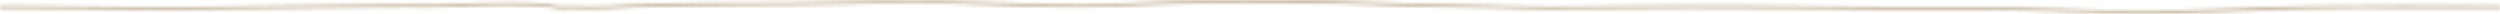 <svg width="720" height="4" viewBox="0 0 720 4" fill="none" xmlns="http://www.w3.org/2000/svg">
<mask id="path-1-inside-1_2364_3784" fill="white">
<path d="M160.691 1.734C159.387 1.554 158.38 1.166 156.939 1.096C155.445 1.02 153.975 0.885 152.465 0.831C150.909 0.774 149.347 0.755 147.785 0.75C144.622 0.739 141.532 0.762 138.38 0.865C134.547 0.99 130.726 1.143 126.887 1.244C124.313 1.311 121.779 1.355 119.21 1.249C118.34 1.212 117.431 1.234 116.561 1.237C114.736 1.244 112.905 1.261 111.081 1.278C105.549 1.33 100.011 1.397 94.479 1.468C87.928 1.55 81.378 1.638 74.828 1.727C69.044 1.806 63.26 1.887 57.482 1.966C54.33 2.01 51.178 2.061 48.026 2.093C45.028 2.123 42.002 2.042 39.004 2.009C32.299 1.933 25.594 1.857 18.89 1.788C13.26 1.731 7.625 1.662 1.996 1.655C1.338 1.655 0.675 1.655 0.017 1.662C-0.023 1.662 0.022 2.504 0.017 2.504C4.645 2.448 9.307 2.539 13.935 2.583C20.835 2.649 27.728 2.726 34.622 2.804C38.872 2.851 43.129 2.928 47.379 2.94C49.673 2.947 51.979 2.888 54.267 2.856C59.559 2.783 64.845 2.709 70.137 2.637C76.687 2.546 83.243 2.458 89.793 2.372C95.737 2.295 101.687 2.221 107.631 2.157C111.189 2.12 114.753 2.064 118.312 2.081C119.576 2.088 120.817 2.169 122.093 2.169C125.669 2.167 129.256 2.027 132.808 1.902C136.304 1.781 139.805 1.63 143.312 1.582C144.902 1.561 146.504 1.589 148.1 1.598C151.155 1.613 154.084 1.754 157.076 1.95C158.495 2.042 159.496 2.431 160.812 2.596C161.853 2.728 162.883 2.677 163.861 2.524C167.551 2.691 171.258 2.726 174.965 2.564C179.238 2.376 183.38 2.007 187.699 1.936C196.961 1.785 206.189 1.621 215.468 1.601C224.507 1.581 233.454 1.471 242.476 1.249C251.584 1.023 260.811 0.74 269.936 0.946C278.912 1.146 287.825 1.646 296.778 1.934C305.88 2.226 314.873 2.206 323.946 1.783C332.888 1.367 341.635 0.927 350.668 0.877C360.056 0.824 369.444 0.966 378.832 1.043C383.437 1.08 387.911 1.062 392.453 1.328C396.812 1.584 401.212 1.749 405.617 1.865C414.467 2.101 423.345 2.15 432.196 2.391C436.795 2.516 441.36 2.746 445.977 2.755C450.29 2.762 454.598 2.652 458.906 2.617C468.117 2.543 477.316 2.438 486.532 2.425C505.199 2.396 523.837 2.623 542.487 2.871C551.595 2.992 560.696 2.922 569.804 2.901C578.774 2.883 587.722 3.156 596.64 3.491C605.645 3.829 614.587 4.102 623.648 3.963C632.813 3.823 641.926 3.4 651.04 3.031C669.392 2.288 687.842 2.366 706.28 2.447C710.851 2.467 715.416 2.489 719.987 2.506C719.998 2.506 720.01 1.663 719.987 1.663C701.526 1.594 683.053 1.438 664.598 1.734C646.354 2.027 628.471 3.479 610.119 3.088C601.114 2.896 592.115 2.504 583.128 2.228C574.055 1.948 564.947 2.101 555.857 2.098C537.373 2.091 518.906 1.665 500.422 1.598C491.166 1.564 481.909 1.574 472.659 1.645C463.774 1.714 454.867 1.926 445.983 1.911C436.961 1.896 427.882 1.427 418.855 1.281C410.033 1.138 401.189 0.996 392.459 0.484C383.357 -0.05 373.712 0.139 364.478 0.065C355.336 -0.009 346.017 -0.099 336.915 0.292C328.008 0.675 319.215 1.288 310.216 1.315C301.24 1.342 292.316 0.937 283.409 0.57C274.421 0.2 265.577 -0.019 256.526 0.109C247.35 0.238 238.203 0.553 229.032 0.705C219.982 0.855 210.903 0.739 201.841 0.841C197.122 0.895 192.419 1.016 187.705 1.092C183.386 1.163 179.238 1.534 174.971 1.721C171.361 1.879 167.751 1.85 164.153 1.694C164.153 1.657 164.164 1.631 164.181 1.628C164.078 1.646 163.969 1.663 163.861 1.68C163.495 1.663 163.128 1.646 162.762 1.628C162.791 1.628 162.791 1.7 162.779 1.8C162.093 1.845 161.389 1.833 160.691 1.736L160.691 1.734Z"/>
</mask>
<path d="M160.691 1.734L161.691 1.734L161.691 0.863L160.828 0.743L160.691 1.734ZM156.939 1.096L156.888 2.094L156.89 2.094L156.939 1.096ZM152.465 0.831L152.428 1.83L152.429 1.831L152.465 0.831ZM147.785 0.75L147.782 1.75L147.782 1.75L147.785 0.75ZM138.38 0.865L138.413 1.864L138.413 1.864L138.38 0.865ZM126.887 1.244L126.913 2.244L126.913 2.244L126.887 1.244ZM119.21 1.249L119.167 2.248L119.169 2.248L119.21 1.249ZM116.561 1.237L116.565 2.237L116.565 2.237L116.561 1.237ZM111.081 1.278L111.071 0.278L111.071 0.278L111.081 1.278ZM94.479 1.468L94.491 2.468L94.492 2.468L94.479 1.468ZM74.828 1.727L74.814 0.727V0.727L74.828 1.727ZM57.482 1.966L57.469 0.967L57.468 0.967L57.482 1.966ZM48.026 2.093L48.036 3.093V3.093L48.026 2.093ZM39.004 2.009L38.993 3.009L38.993 3.009L39.004 2.009ZM18.89 1.788L18.9 0.788L18.9 0.788L18.89 1.788ZM1.996 1.655L1.997 0.655L1.996 0.655L1.996 1.655ZM0.017 1.662L0.017 2.662L0.027 2.662L0.017 1.662ZM0.017 2.504L0.005 1.504L0.017 3.504L0.017 2.504ZM13.935 2.583L13.945 1.583L13.945 1.583L13.935 2.583ZM34.622 2.804L34.611 3.804L34.611 3.804L34.622 2.804ZM47.379 2.94L47.382 1.94L47.382 1.94L47.379 2.94ZM54.267 2.856L54.254 1.856L54.253 1.856L54.267 2.856ZM70.137 2.637L70.15 3.637L70.151 3.637L70.137 2.637ZM89.793 2.372L89.78 1.373L89.78 1.373L89.793 2.372ZM107.631 2.157L107.62 1.157L107.62 1.157L107.631 2.157ZM118.312 2.081L118.317 1.081L118.316 1.081L118.312 2.081ZM122.093 2.169L122.093 3.169L122.094 3.169L122.093 2.169ZM132.808 1.902L132.773 0.903L132.773 0.903L132.808 1.902ZM143.312 1.582L143.325 2.582L143.325 2.582L143.312 1.582ZM148.1 1.598L148.095 2.598L148.095 2.598L148.1 1.598ZM157.076 1.95L157.011 2.948L157.011 2.948L157.076 1.95ZM160.812 2.596L160.937 1.604L160.936 1.604L160.812 2.596ZM163.861 2.524L163.906 1.525L163.805 1.52L163.706 1.536L163.861 2.524ZM174.965 2.564L175.008 3.563L175.009 3.563L174.965 2.564ZM187.699 1.936L187.683 0.936L187.699 1.936ZM215.468 1.601L215.47 2.601L215.47 2.601L215.468 1.601ZM242.476 1.249L242.501 2.249L242.501 2.249L242.476 1.249ZM269.936 0.946L269.914 1.945L269.914 1.945L269.936 0.946ZM296.778 1.934L296.746 2.934L296.746 2.934L296.778 1.934ZM323.946 1.783L323.9 0.784L323.9 0.784L323.946 1.783ZM350.668 0.877L350.663 -0.123L350.663 -0.123L350.668 0.877ZM378.832 1.043L378.824 2.043L378.824 2.043L378.832 1.043ZM392.453 1.328L392.512 0.33L392.512 0.33L392.453 1.328ZM405.617 1.865L405.643 0.866L405.643 0.866L405.617 1.865ZM432.196 2.391L432.168 3.391L432.168 3.391L432.196 2.391ZM445.977 2.755L445.975 3.755L445.975 3.755L445.977 2.755ZM458.906 2.617L458.898 1.617L458.898 1.617L458.906 2.617ZM486.532 2.425L486.533 3.425L486.533 3.425L486.532 2.425ZM542.487 2.871L542.5 1.871L542.5 1.871L542.487 2.871ZM569.804 2.901L569.802 1.901L569.802 1.901L569.804 2.901ZM596.64 3.491L596.678 2.492L596.678 2.492L596.64 3.491ZM623.648 3.963L623.633 2.963L623.633 2.963L623.648 3.963ZM651.04 3.031L650.999 2.032V2.032L651.04 3.031ZM706.28 2.447L706.284 1.447L706.284 1.447L706.28 2.447ZM719.987 2.506L719.983 3.506L719.987 3.506L719.987 2.506ZM719.987 1.663L719.983 2.663L719.987 2.663L719.987 1.663ZM664.598 1.734L664.582 0.734V0.734L664.598 1.734ZM610.119 3.088L610.097 4.088L610.097 4.088L610.119 3.088ZM583.128 2.228L583.097 3.227L583.097 3.227L583.128 2.228ZM555.857 2.098L555.857 1.098L555.857 1.098L555.857 2.098ZM500.422 1.598L500.426 0.598L500.422 1.598ZM472.659 1.645L472.651 0.645L472.651 0.645L472.659 1.645ZM445.983 1.911L445.984 0.911L445.984 0.911L445.983 1.911ZM418.855 1.281L418.871 0.281L418.871 0.281L418.855 1.281ZM392.459 0.484L392.4 1.482L392.4 1.482L392.459 0.484ZM364.478 0.065L364.47 1.065L364.47 1.065L364.478 0.065ZM336.915 0.292L336.958 1.291L336.958 1.291L336.915 0.292ZM310.216 1.315L310.213 0.315L310.213 0.315L310.216 1.315ZM283.409 0.57L283.367 1.569L283.367 1.569L283.409 0.57ZM256.526 0.109L256.541 1.108V1.108L256.526 0.109ZM229.032 0.705L229.016 -0.295L229.016 -0.295L229.032 0.705ZM201.841 0.841L201.83 -0.159L201.83 -0.159L201.841 0.841ZM187.705 1.092L187.689 0.092L187.689 0.092L187.705 1.092ZM174.971 1.721L174.927 0.722L174.927 0.722L174.971 1.721ZM164.153 1.694L163.153 1.694L163.153 2.651L164.109 2.693L164.153 1.694ZM164.181 1.628L164.374 2.609L164.004 0.644L164.181 1.628ZM163.861 1.68L163.815 2.679L163.915 2.684L164.014 2.668L163.861 1.68ZM162.762 1.628L162.762 0.628L162.712 2.627L162.762 1.628ZM162.779 1.8L162.846 2.798L163.678 2.742L163.773 1.914L162.779 1.8ZM160.691 1.736L159.691 1.736L159.691 2.605L160.553 2.726L160.691 1.736ZM160.828 0.743C160.225 0.66 159.705 0.532 159.077 0.396C158.463 0.264 157.789 0.136 156.988 0.097L156.89 2.094C157.53 2.126 158.08 2.227 158.656 2.351C159.217 2.472 159.854 2.628 160.555 2.725L160.828 0.743ZM156.989 0.097C155.573 0.025 153.997 -0.115 152.501 -0.168L152.429 1.831C153.953 1.885 155.318 2.015 156.888 2.094L156.989 0.097ZM152.502 -0.168C150.93 -0.226 149.355 -0.245 147.789 -0.25L147.782 1.75C149.339 1.755 150.888 1.774 152.428 1.83L152.502 -0.168ZM147.789 -0.25C144.618 -0.261 141.516 -0.238 138.348 -0.135L138.413 1.864C141.549 1.762 144.625 1.739 147.782 1.75L147.789 -0.25ZM138.348 -0.135C134.504 -0.01 130.696 0.143 126.861 0.244L126.913 2.244C130.755 2.142 134.591 1.989 138.413 1.864L138.348 -0.135ZM126.861 0.244C124.29 0.311 121.784 0.354 119.251 0.25L119.169 2.248C121.773 2.356 124.336 2.311 126.913 2.244L126.861 0.244ZM119.252 0.25C118.352 0.211 117.399 0.234 116.557 0.237L116.565 2.237C117.463 2.234 118.329 2.212 119.167 2.248L119.252 0.25ZM116.557 0.237C114.729 0.244 112.896 0.261 111.071 0.278L111.09 2.277C112.915 2.261 114.743 2.244 116.565 2.237L116.557 0.237ZM111.071 0.278C105.537 0.33 99.998 0.397 94.466 0.468L94.492 2.468C100.023 2.397 105.56 2.33 111.09 2.277L111.071 0.278ZM94.466 0.468C87.915 0.551 81.365 0.638 74.814 0.727L74.841 2.727C81.391 2.638 87.942 2.55 94.491 2.468L94.466 0.468ZM74.814 0.727C69.032 0.807 63.244 0.887 57.469 0.967L57.496 2.966C63.276 2.887 69.056 2.806 74.841 2.727L74.814 0.727ZM57.468 0.967C54.313 1.01 51.165 1.061 48.016 1.093L48.036 3.093C51.191 3.061 54.347 3.01 57.496 2.966L57.468 0.967ZM48.016 1.093C45.032 1.123 42.034 1.043 39.015 1.009L38.993 3.009C41.969 3.042 45.024 3.123 48.036 3.093L48.016 1.093ZM39.015 1.009C32.311 0.933 25.605 0.857 18.9 0.788L18.879 2.788C25.584 2.857 32.288 2.933 38.993 3.009L39.015 1.009ZM18.9 0.788C13.274 0.731 7.632 0.662 1.997 0.655L1.995 2.655C7.618 2.662 13.247 2.731 18.88 2.788L18.9 0.788ZM1.996 0.655C1.339 0.655 0.67 0.655 0.006 0.662L0.027 2.662C0.679 2.655 1.337 2.655 1.996 2.655L1.996 0.655ZM0.017 0.662C-0.475 0.662 -0.739 0.992 -0.813 1.1C-0.898 1.225 -0.935 1.341 -0.947 1.381C-0.976 1.477 -0.985 1.559 -0.988 1.586C-0.996 1.657 -0.998 1.729 -0.999 1.775C-1.001 1.878 -0.999 2.002 -0.996 2.11C-0.993 2.221 -0.989 2.331 -0.986 2.408C-0.984 2.449 -0.983 2.477 -0.983 2.495C-0.983 2.505 -0.983 2.503 -0.983 2.496C-0.983 2.496 -0.983 2.476 -0.982 2.45C-0.981 2.442 -0.979 2.399 -0.971 2.345C-0.968 2.327 -0.955 2.247 -0.919 2.151C-0.903 2.107 -0.857 1.994 -0.76 1.873C-0.664 1.755 -0.407 1.504 0.017 1.504L0.017 3.504C0.441 3.504 0.697 3.252 0.793 3.134C0.891 3.014 0.936 2.9 0.952 2.857C0.989 2.76 1.001 2.68 1.004 2.661C1.013 2.606 1.015 2.562 1.016 2.553C1.017 2.524 1.017 2.499 1.017 2.493C1.017 2.473 1.017 2.453 1.016 2.44C1.016 2.412 1.014 2.374 1.013 2.336C1.01 2.255 1.006 2.155 1.003 2.056C1.001 1.953 0.999 1.866 1 1.811C1.001 1.779 1.002 1.784 0.999 1.81C0.999 1.814 0.992 1.878 0.967 1.961C0.957 1.995 0.922 2.106 0.839 2.228C0.767 2.333 0.506 2.662 0.017 2.662L0.017 0.662ZM0.029 3.504C4.643 3.448 9.284 3.539 13.926 3.583L13.945 1.583C9.33 1.539 4.647 1.448 0.005 1.504L0.029 3.504ZM13.926 3.583C20.824 3.649 27.717 3.726 34.611 3.804L34.633 1.804C27.74 1.726 20.845 1.649 13.945 1.583L13.926 3.583ZM34.611 3.804C38.852 3.851 43.121 3.928 47.377 3.94L47.382 1.94C43.137 1.928 38.893 1.851 34.633 1.804L34.611 3.804ZM47.376 3.94C49.681 3.947 52.008 3.888 54.281 3.856L54.253 1.856C51.949 1.888 49.665 1.947 47.382 1.94L47.376 3.94ZM54.281 3.856C56.927 3.82 59.571 3.783 62.216 3.746C64.86 3.71 67.505 3.673 70.15 3.637L70.123 1.637C67.477 1.673 64.832 1.71 62.188 1.746C59.544 1.783 56.899 1.82 54.254 1.856L54.281 3.856ZM70.151 3.637C76.701 3.546 83.256 3.458 89.806 3.372L89.78 1.373C83.23 1.458 76.674 1.546 70.123 1.637L70.151 3.637ZM89.806 3.372C95.75 3.295 101.699 3.221 107.642 3.157L107.62 1.157C101.675 1.221 95.725 1.295 89.78 1.373L89.806 3.372ZM107.641 3.157C111.207 3.12 114.759 3.064 118.307 3.081L118.316 1.081C114.748 1.064 111.172 1.12 107.62 1.157L107.641 3.157ZM118.306 3.081C118.922 3.084 119.533 3.106 120.165 3.127C120.791 3.148 121.436 3.169 122.093 3.169L122.093 1.169C121.474 1.169 120.861 1.149 120.232 1.128C119.607 1.107 118.966 1.084 118.317 1.081L118.306 3.081ZM122.094 3.169C125.69 3.167 129.298 3.026 132.843 2.902L132.773 0.903C129.214 1.028 125.647 1.167 122.093 1.169L122.094 3.169ZM132.843 2.902C136.35 2.78 139.832 2.629 143.325 2.582L143.298 0.583C139.777 0.63 136.257 0.782 132.773 0.903L132.843 2.902ZM143.325 2.582C144.903 2.561 146.481 2.589 148.095 2.598L148.105 0.598C146.526 0.589 144.901 0.56 143.298 0.583L143.325 2.582ZM148.095 2.598C151.122 2.613 154.029 2.753 157.011 2.948L157.141 0.952C154.138 0.756 151.187 0.613 148.105 0.598L148.095 2.598ZM157.011 2.948C157.643 2.989 158.189 3.096 158.769 3.223C159.338 3.347 159.973 3.499 160.687 3.589L160.936 1.604C160.335 1.529 159.811 1.404 159.196 1.269C158.592 1.137 157.927 1.003 157.141 0.952L157.011 2.948ZM160.686 3.589C161.84 3.734 162.966 3.676 164.016 3.512L163.706 1.536C162.799 1.678 161.866 1.722 160.937 1.604L160.686 3.589ZM163.816 3.523C167.529 3.691 171.266 3.727 175.008 3.563L174.921 1.565C171.249 1.726 167.572 1.691 163.906 1.525L163.816 3.523ZM175.009 3.563C179.351 3.372 183.404 3.007 187.716 2.936L187.683 0.936C183.356 1.007 179.125 1.38 174.921 1.565L175.009 3.563ZM187.716 2.936C196.98 2.784 206.2 2.621 215.47 2.601L215.466 0.601C206.178 0.621 196.943 0.785 187.683 0.936L187.716 2.936ZM215.47 2.601C224.516 2.581 233.471 2.471 242.501 2.249L242.452 0.249C233.438 0.471 224.498 0.581 215.466 0.601L215.47 2.601ZM242.501 2.249C251.619 2.023 260.818 1.741 269.914 1.945L269.959 -0.054C260.805 -0.26 251.549 0.024 242.451 0.249L242.501 2.249ZM269.914 1.945C278.895 2.146 287.749 2.645 296.746 2.934L296.81 0.935C287.901 0.648 278.929 0.146 269.958 -0.054L269.914 1.945ZM296.746 2.934C305.871 3.226 314.89 3.206 323.993 2.782L323.9 0.784C314.856 1.205 305.889 1.226 296.81 0.935L296.746 2.934ZM323.993 2.782C332.941 2.365 341.666 1.927 350.674 1.877L350.663 -0.123C341.605 -0.073 332.835 0.368 323.9 0.784L323.993 2.782ZM350.674 1.877C360.052 1.824 369.427 1.966 378.824 2.043L378.84 0.043C369.461 -0.034 360.06 -0.176 350.663 -0.123L350.674 1.877ZM378.824 2.043C383.446 2.081 387.885 2.062 392.395 2.326L392.512 0.33C387.937 0.062 383.428 0.08 378.84 0.043L378.824 2.043ZM392.394 2.326C396.768 2.583 401.178 2.749 405.59 2.865L405.643 0.866C401.245 0.75 396.857 0.585 392.512 0.33L392.394 2.326ZM405.59 2.865C410.021 2.983 414.459 3.054 418.89 3.126C423.323 3.198 427.75 3.27 432.168 3.391L432.223 1.391C427.791 1.271 423.354 1.198 418.922 1.126C414.489 1.055 410.062 0.984 405.643 0.866L405.59 2.865ZM432.168 3.391C436.736 3.514 441.343 3.746 445.975 3.755L445.979 1.755C441.377 1.746 436.855 1.517 432.223 1.391L432.168 3.391ZM445.975 3.755C450.29 3.762 454.635 3.652 458.914 3.617L458.898 1.617C454.562 1.652 450.291 1.762 445.979 1.755L445.975 3.755ZM458.914 3.617C468.129 3.543 477.321 3.438 486.533 3.425L486.53 1.425C477.31 1.438 468.104 1.543 458.898 1.617L458.914 3.617ZM486.533 3.425C505.192 3.396 523.824 3.623 542.474 3.871L542.5 1.871C523.851 1.624 505.206 1.396 486.53 1.425L486.533 3.425ZM542.474 3.871C551.592 3.992 560.706 3.922 569.806 3.901L569.802 1.901C560.687 1.922 551.598 1.992 542.5 1.871L542.474 3.871ZM569.806 3.901C578.756 3.883 587.687 4.155 596.603 4.49L596.678 2.492C587.756 2.156 578.792 1.883 569.802 1.901L569.806 3.901ZM596.603 4.49C605.61 4.829 614.574 5.103 623.664 4.962L623.633 2.963C614.599 3.102 605.68 2.83 596.678 2.492L596.603 4.49ZM623.664 4.962C632.844 4.822 641.975 4.399 651.08 4.03L650.999 2.032C641.877 2.401 632.782 2.823 623.633 2.963L623.664 4.962ZM651.08 4.03C669.406 3.288 687.834 3.366 706.275 3.447L706.284 1.447C687.85 1.366 669.378 1.288 650.999 2.032L651.08 4.03ZM706.275 3.447C710.846 3.467 715.412 3.489 719.983 3.506L719.99 1.506C715.42 1.489 710.856 1.467 706.284 1.447L706.275 3.447ZM719.987 3.506C720.399 3.506 720.65 3.266 720.739 3.164C720.835 3.055 720.884 2.95 720.902 2.909C720.942 2.818 720.959 2.741 720.964 2.721C720.976 2.667 720.981 2.622 720.982 2.61C720.986 2.576 720.988 2.544 720.989 2.528C720.992 2.491 720.993 2.446 720.994 2.403C720.997 2.315 720.999 2.202 721 2.091C721 1.982 721 1.864 720.998 1.77C720.997 1.726 720.995 1.671 720.991 1.619C720.989 1.599 720.985 1.547 720.973 1.486C720.969 1.464 720.954 1.384 720.915 1.288C720.897 1.245 720.85 1.135 720.753 1.02C720.659 0.909 720.405 0.663 719.987 0.663L719.987 2.663C719.569 2.663 719.315 2.418 719.223 2.308C719.126 2.193 719.08 2.085 719.063 2.043C719.025 1.951 719.011 1.875 719.008 1.859C719.003 1.831 719 1.809 718.999 1.8C718.998 1.79 718.997 1.782 718.997 1.78C718.997 1.774 718.997 1.785 718.998 1.82C719 1.883 719 1.977 719 2.078C718.999 2.177 718.997 2.275 718.995 2.345C718.994 2.381 718.993 2.402 718.993 2.41C718.992 2.417 718.993 2.404 718.995 2.382C718.996 2.377 719 2.336 719.012 2.285C719.016 2.267 719.033 2.191 719.072 2.101C719.091 2.06 719.139 1.956 719.235 1.846C719.324 1.745 719.575 1.506 719.987 1.506L719.987 3.506ZM719.991 0.663C701.536 0.594 683.05 0.438 664.582 0.734L664.614 2.734C683.057 2.438 701.515 2.594 719.983 2.663L719.991 0.663ZM664.582 0.734C646.234 1.029 628.486 2.479 610.14 2.089L610.097 4.088C628.456 4.479 646.474 3.025 664.614 2.734L664.582 0.734ZM610.14 2.089C601.139 1.897 592.165 1.505 583.158 1.228L583.097 3.227C592.065 3.503 601.089 3.896 610.097 4.088L610.14 2.089ZM583.159 1.228C574.065 0.948 564.924 1.101 555.857 1.098L555.856 3.098C564.97 3.101 574.044 2.948 583.097 3.227L583.159 1.228ZM555.857 1.098C537.343 1.091 518.968 0.665 500.426 0.598L500.418 2.598C518.844 2.665 537.402 3.091 555.856 3.098L555.857 1.098ZM500.426 0.598C491.166 0.564 481.906 0.574 472.651 0.645L472.666 2.645C481.913 2.574 491.165 2.564 500.418 2.598L500.426 0.598ZM472.651 0.645C463.741 0.714 454.867 0.926 445.984 0.911L445.981 2.911C454.867 2.926 463.808 2.714 472.667 2.645L472.651 0.645ZM445.984 0.911C436.954 0.896 427.964 0.429 418.871 0.281L418.838 2.281C427.8 2.426 436.968 2.896 445.981 2.911L445.984 0.911ZM418.871 0.281C410.045 0.138 401.222 -0.003 392.517 -0.514L392.4 1.482C401.155 1.996 410.021 2.138 418.838 2.281L418.871 0.281ZM392.517 -0.514C383.382 -1.05 373.681 -0.861 364.486 -0.935L364.47 1.065C373.742 1.139 383.332 0.95 392.4 1.482L392.517 -0.514ZM364.486 -0.935C355.351 -1.009 346.005 -1.099 336.872 -0.707L336.958 1.291C346.03 0.902 355.322 0.991 364.47 1.065L364.486 -0.935ZM336.872 -0.707C327.93 -0.323 319.186 0.288 310.213 0.315L310.219 2.315C319.244 2.288 328.086 1.672 336.958 1.291L336.872 -0.707ZM310.213 0.315C301.264 0.341 292.365 -0.062 283.45 -0.429L283.367 1.569C292.267 1.936 301.216 2.342 310.219 2.315L310.213 0.315ZM283.45 -0.429C274.452 -0.8 265.588 -1.02 256.512 -0.891L256.541 1.108C265.566 0.981 274.39 1.199 283.367 1.569L283.45 -0.429ZM256.512 -0.891C247.373 -0.762 238.124 -0.446 229.016 -0.295L229.049 1.705C238.282 1.552 247.327 1.239 256.541 1.108L256.512 -0.891ZM229.016 -0.295C219.939 -0.145 210.954 -0.262 201.83 -0.159L201.853 1.841C210.852 1.739 220.025 1.854 229.049 1.705L229.016 -0.295ZM201.83 -0.159C197.111 -0.105 192.386 0.017 187.689 0.092L187.721 2.092C192.452 2.016 197.132 1.895 201.853 1.841L201.83 -0.159ZM187.689 0.092C183.363 0.163 179.124 0.538 174.927 0.722L175.014 2.72C179.353 2.53 183.409 2.163 187.721 2.092L187.689 0.092ZM174.927 0.722C171.351 0.878 167.771 0.85 164.196 0.695L164.109 2.693C167.731 2.85 171.37 2.879 175.014 2.72L174.927 0.722ZM165.153 1.694C165.153 1.765 165.143 1.897 165.076 2.051C165.016 2.187 164.821 2.521 164.374 2.609L163.988 0.647C163.524 0.738 163.315 1.087 163.245 1.245C163.167 1.422 163.153 1.586 163.153 1.694L165.153 1.694ZM164.004 0.644C163.915 0.66 163.819 0.675 163.708 0.692L164.014 2.668C164.12 2.652 164.241 2.633 164.358 2.612L164.004 0.644ZM163.907 0.681C163.54 0.664 163.176 0.648 162.813 0.629L162.712 2.627C163.081 2.645 163.449 2.662 163.815 2.679L163.907 0.681ZM162.762 2.628C162.535 2.628 162.319 2.55 162.147 2.412C161.991 2.287 161.91 2.145 161.87 2.059C161.798 1.901 161.79 1.768 161.788 1.746C161.784 1.679 161.791 1.644 161.786 1.685L163.773 1.914C163.78 1.856 163.793 1.735 163.784 1.607C163.78 1.554 163.767 1.397 163.687 1.222C163.596 1.024 163.313 0.628 162.762 0.628L162.762 2.628ZM162.713 0.802C162.082 0.844 161.448 0.832 160.83 0.745L160.553 2.726C161.33 2.835 162.104 2.847 162.846 2.798L162.713 0.802ZM161.691 1.736L161.691 1.734L159.691 1.734L159.691 1.736L161.691 1.736Z" fill="#C7B79F" mask="url(#path-1-inside-1_2364_3784)"/>
</svg>
